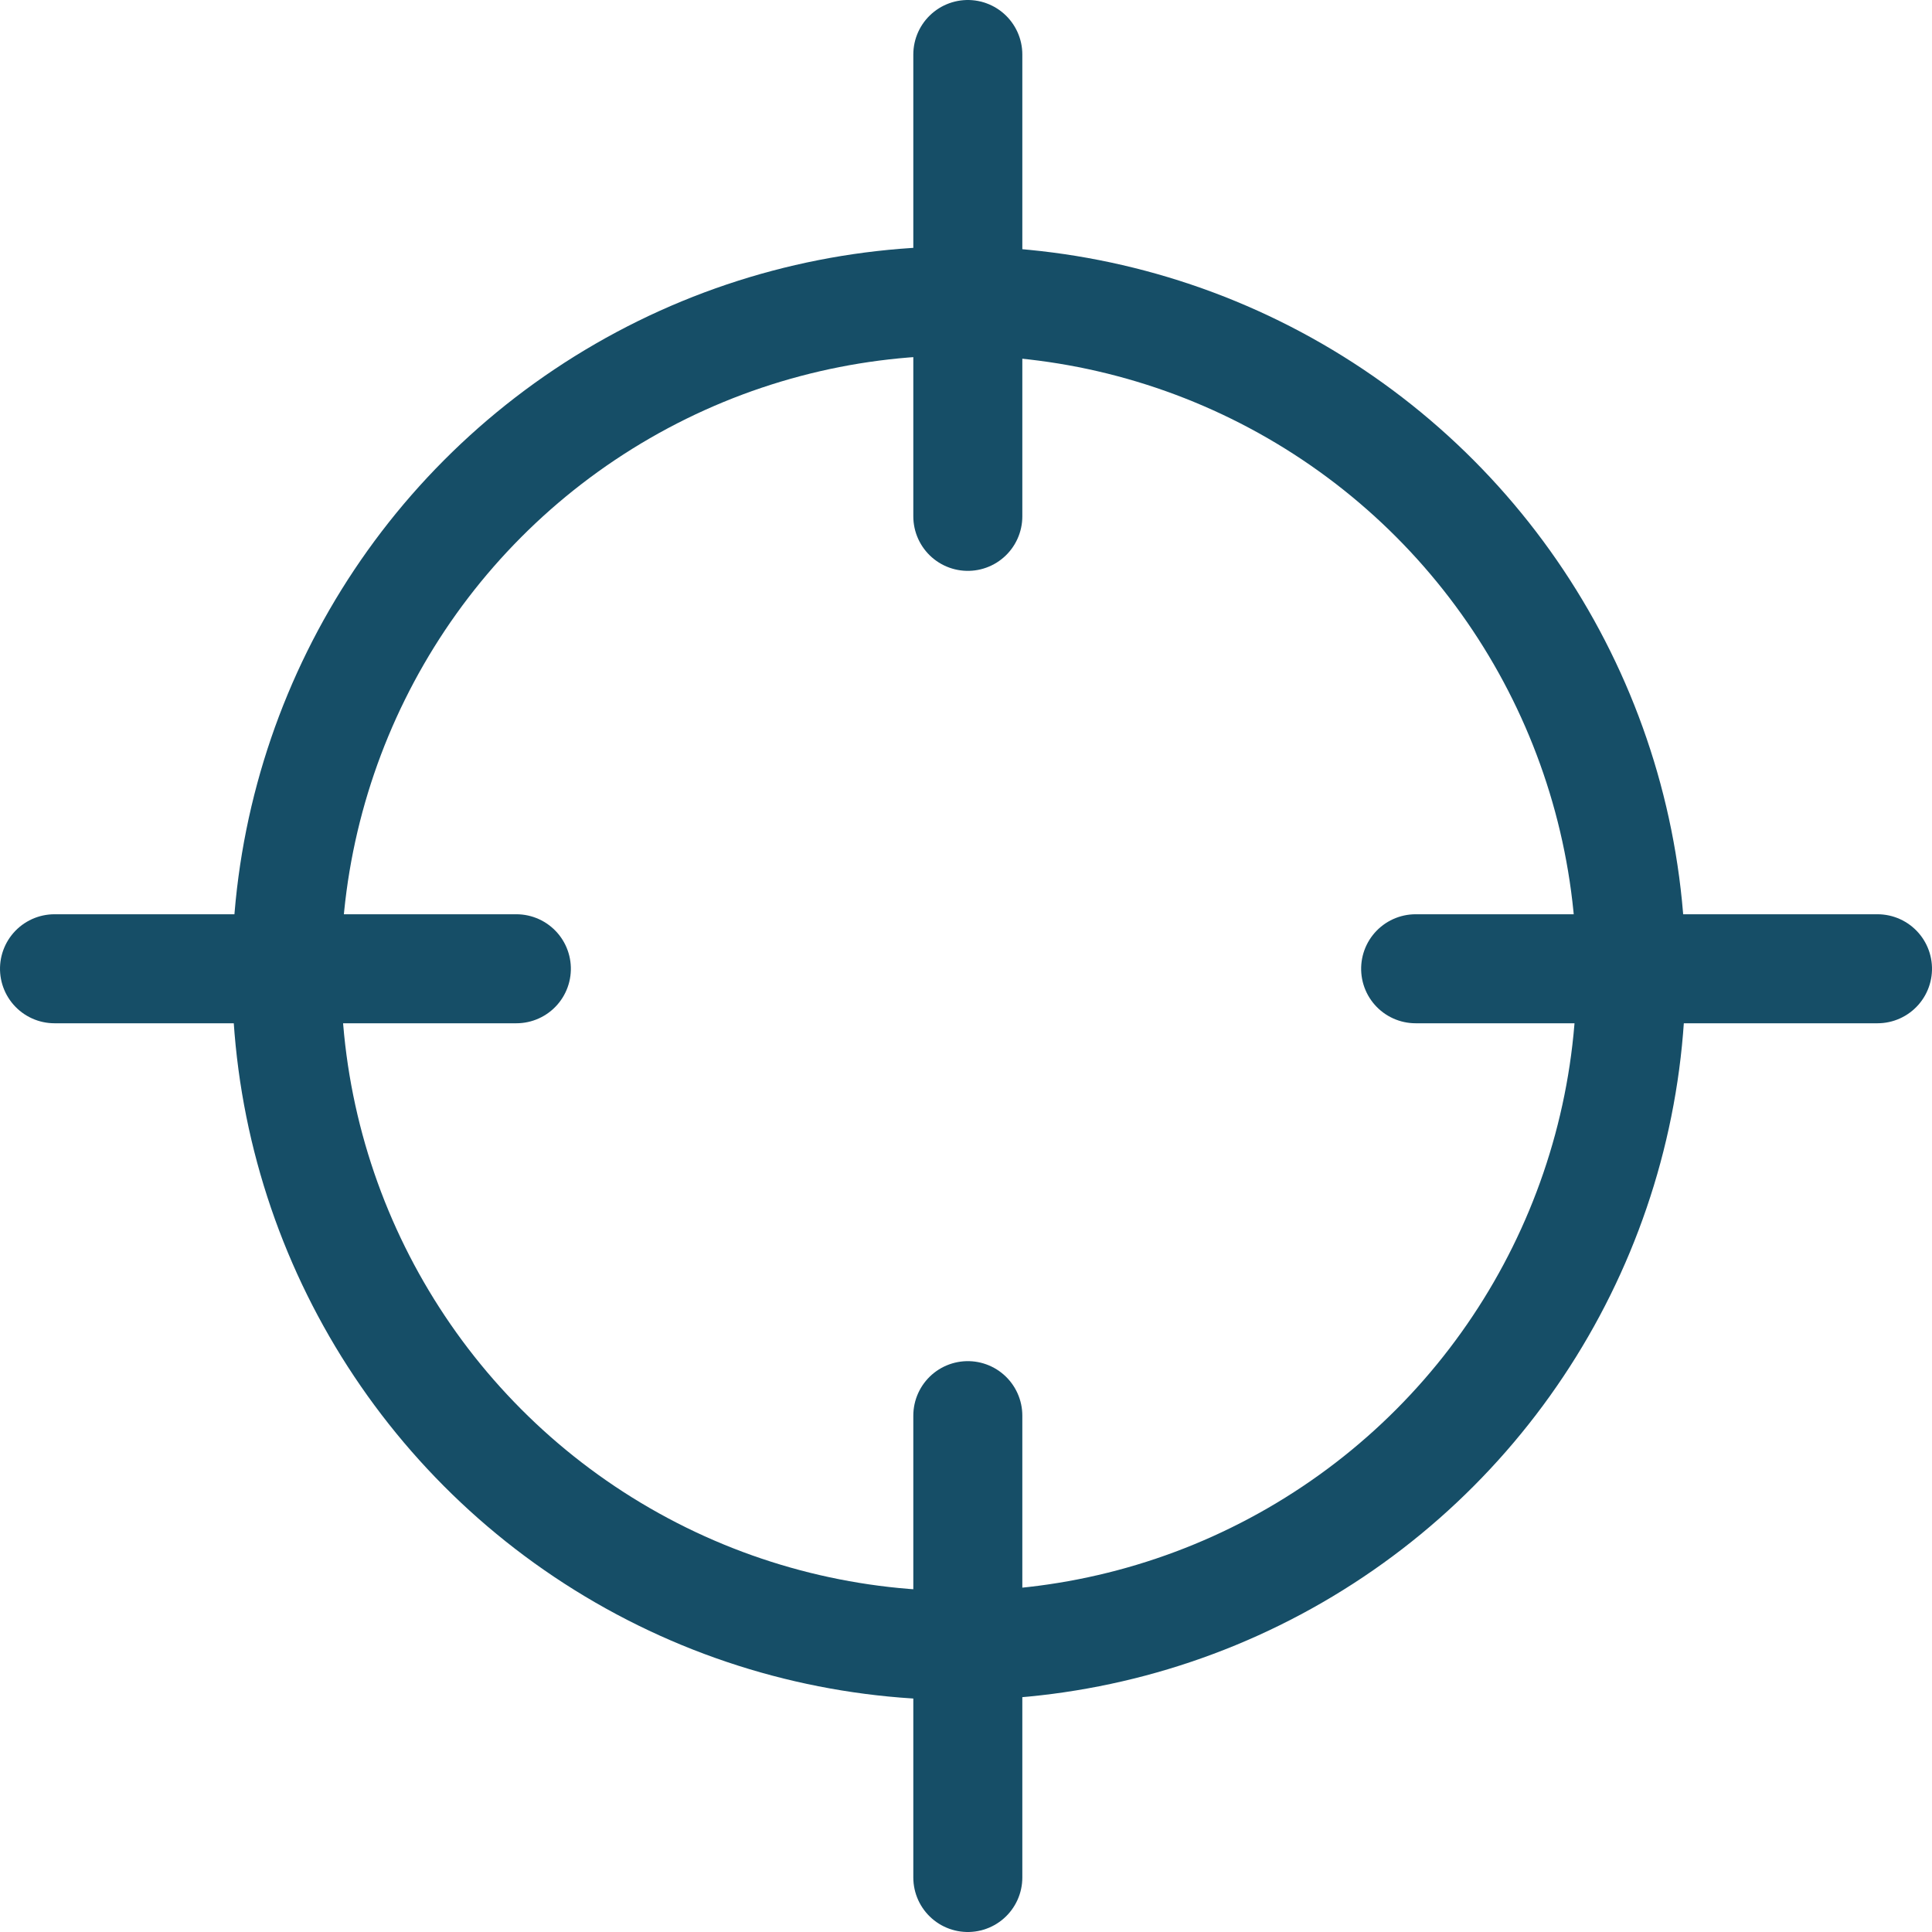 <svg xmlns="http://www.w3.org/2000/svg" width="26.584" height="26.584" viewBox="0 0 26.584 26.584">
  <g id="Groupe_346" data-name="Groupe 346" transform="translate(-3323.999 521.199)">
    <g id="Ellipse_39" data-name="Ellipse 39" transform="translate(3327.192 -517.808)" fill="none" stroke="#164e67" stroke-linecap="round" stroke-width="1.5">
      <circle cx="10" cy="10" r="10" stroke="none"/>
      <circle cx="10" cy="10" r="9.25" fill="none"/>
    </g>
    <line id="Ligne_120" data-name="Ligne 120" y2="6.355" transform="translate(3337.316 -520.449)" fill="none" stroke="#164e67" stroke-linecap="round" stroke-width="1.5"/>
    <line id="Ligne_122" data-name="Ligne 122" y2="6.355" transform="translate(3349.833 -507.869) rotate(90)" fill="none" stroke="#164e67" stroke-linecap="round" stroke-width="1.5"/>
    <line id="Ligne_123" data-name="Ligne 123" y2="6.355" transform="translate(3331.104 -507.869) rotate(90)" fill="none" stroke="#164e67" stroke-linecap="round" stroke-width="1.5"/>
    <line id="Ligne_121" data-name="Ligne 121" y2="6.355" transform="translate(3337.316 -501.72)" fill="none" stroke="#164e67" stroke-linecap="round" stroke-width="1.5"/>
  </g>
</svg>
